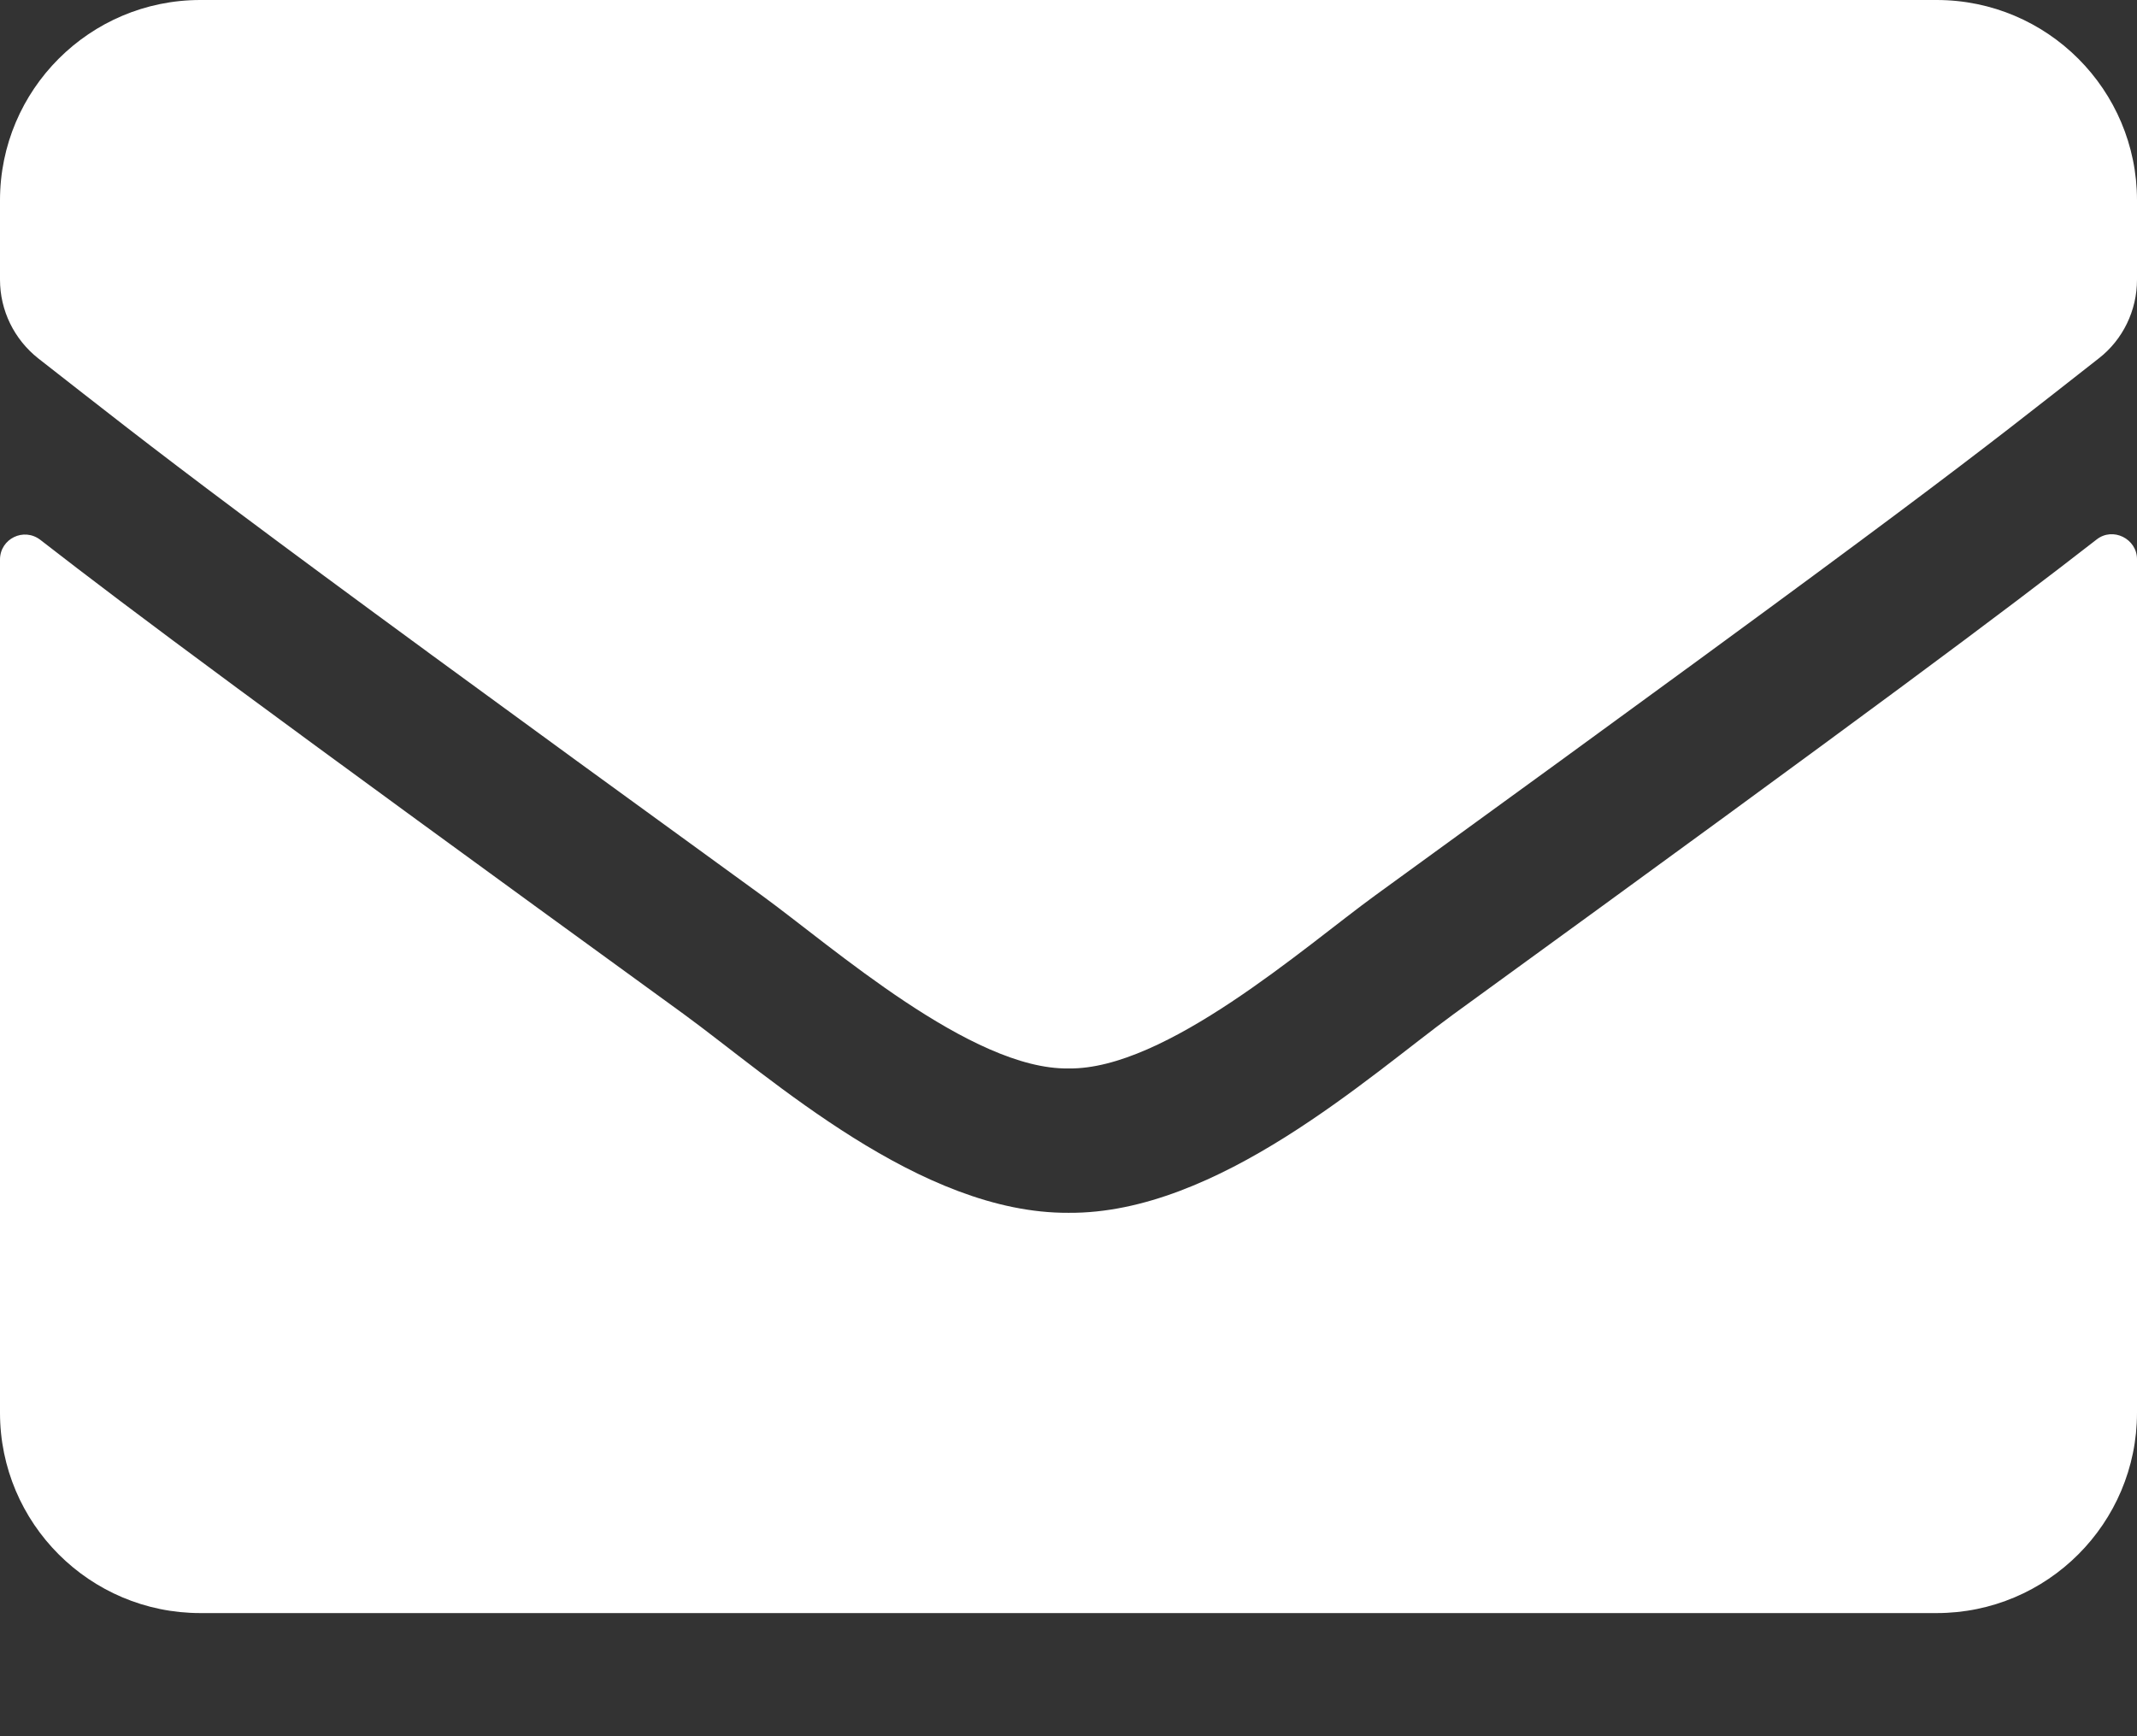 <svg width="16" height="13" viewBox="0 0 16 13" fill="none" xmlns="http://www.w3.org/2000/svg">
<rect x="0" y="0" width="16" height="13" fill="#333333" stroke="none"/>
<path fill-rule="evenodd" clip-rule="evenodd" d="M15.697 4.04C15.819 3.943 16 4.034 16 4.187V10.578C16 11.406 15.328 12.078 14.5 12.078H1.5C0.672 12.078 0 11.406 0 10.578V4.19C0 4.034 0.178 3.946 0.303 4.043C1.003 4.587 1.931 5.278 5.119 7.593C5.778 8.074 6.891 9.087 8 9.081C9.116 9.09 10.25 8.056 10.884 7.593C14.072 5.278 14.997 4.584 15.697 4.04ZM8 8C8.725 8.012 9.769 7.088 10.294 6.706C14.441 3.697 14.756 3.434 15.713 2.684C15.894 2.544 16 2.325 16 2.094V1.5C16 0.672 15.328 0 14.5 0H1.5C0.672 0 0 0.672 0 1.5V2.094C0 2.325 0.106 2.541 0.287 2.684C1.244 3.431 1.559 3.697 5.706 6.706C6.231 7.088 7.275 8.012 8 8Z" fill="white"/>
</svg>
